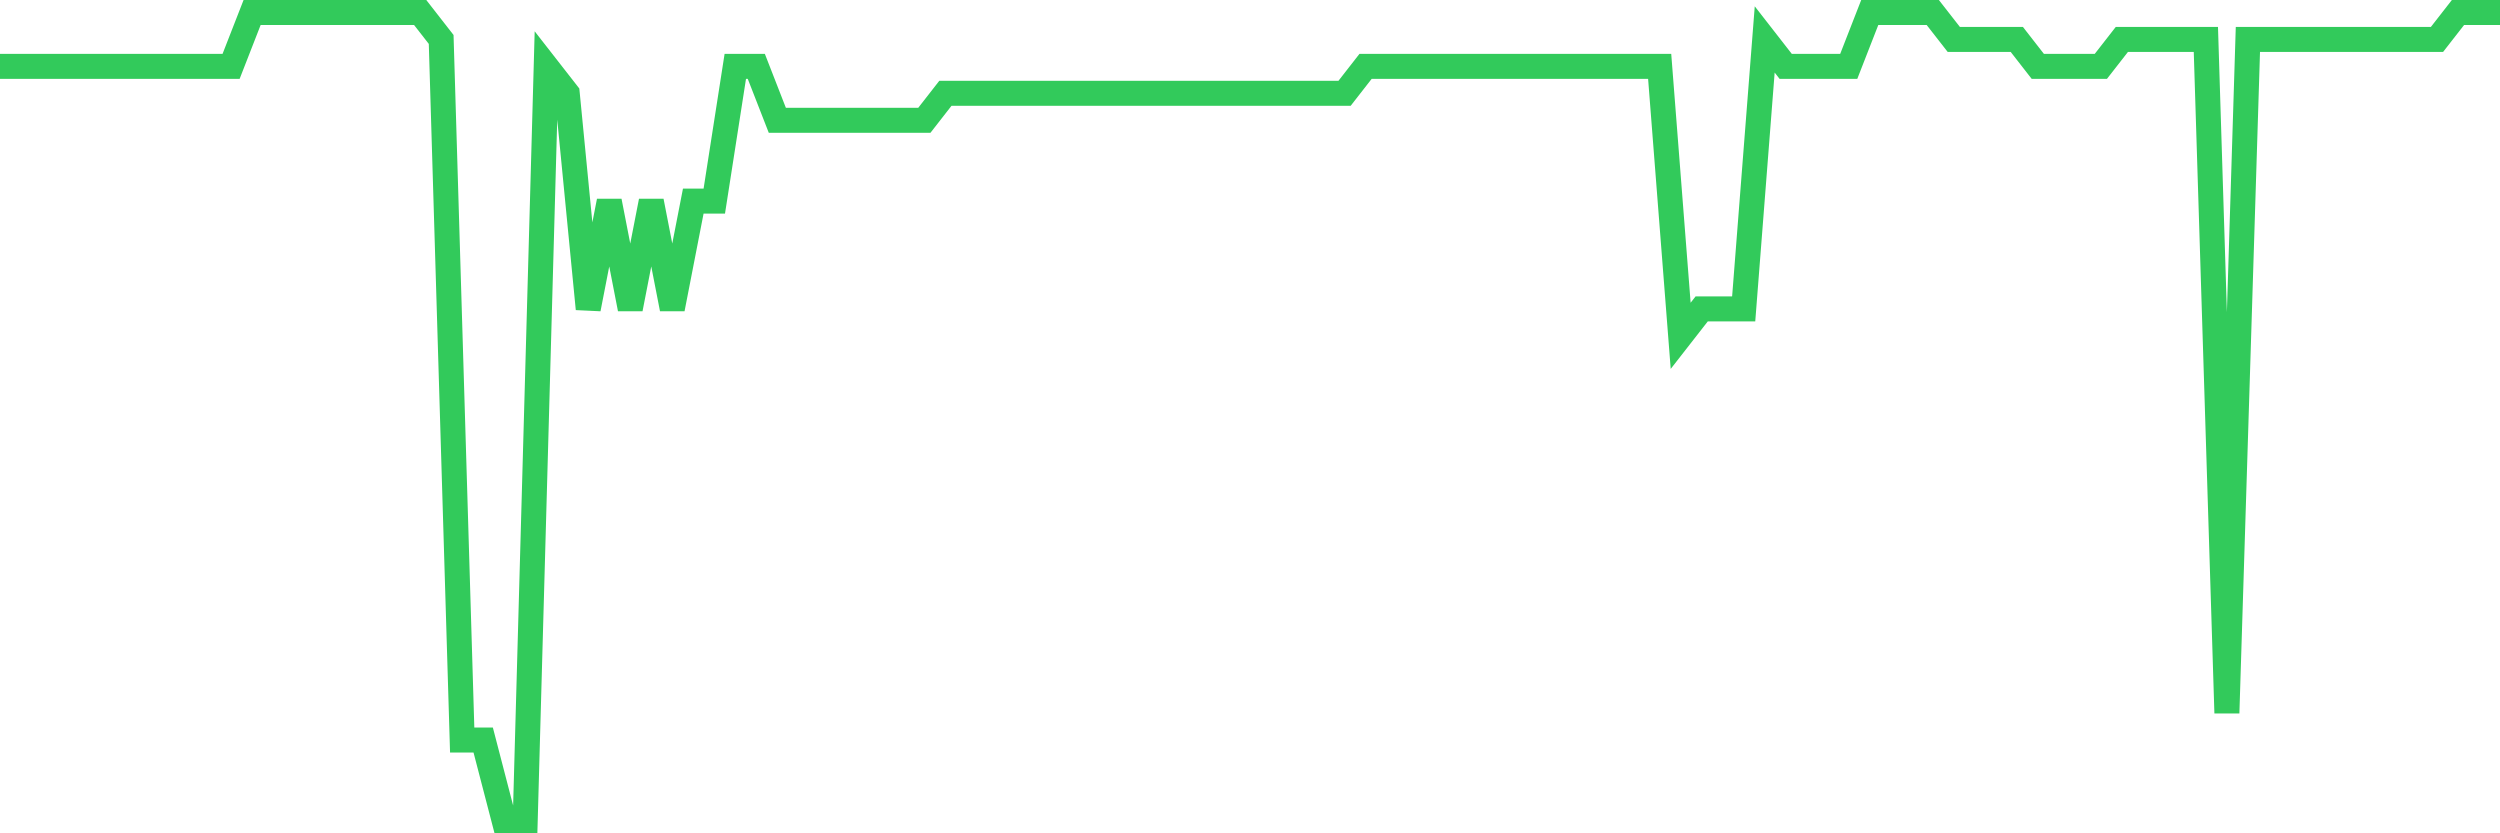 <svg
  xmlns="http://www.w3.org/2000/svg"
  xmlns:xlink="http://www.w3.org/1999/xlink"
  width="120"
  height="40"
  viewBox="0 0 120 40"
  preserveAspectRatio="none"
>
  <polyline
    points="0,3.187 1.008,3.187 2.017,3.187 3.025,3.187 4.034,3.187 5.042,3.187 6.05,3.187 7.059,3.187 8.067,3.187 9.076,3.187 10.084,3.187 11.092,3.187 12.101,0.6 13.109,0.6 14.118,0.6 15.126,0.6 16.134,0.6 17.143,0.6 18.151,0.6 19.16,0.6 20.168,0.6 21.176,1.893 22.185,35.52 23.193,35.52 24.202,39.4 25.21,39.4 26.218,3.187 27.227,4.48 28.235,14.827 29.244,9.653 30.252,14.827 31.261,9.653 32.269,14.827 33.277,9.653 34.286,9.653 35.294,3.187 36.303,3.187 37.311,5.773 38.319,5.773 39.328,5.773 40.336,5.773 41.345,5.773 42.353,5.773 43.361,5.773 44.37,5.773 45.378,4.48 46.387,4.48 47.395,4.48 48.403,4.48 49.412,4.48 50.42,4.48 51.429,4.48 52.437,4.48 53.445,4.48 54.454,4.48 55.462,4.48 56.471,4.48 57.479,4.48 58.487,4.48 59.496,4.48 60.504,4.48 61.513,4.48 62.521,4.48 63.529,4.48 64.538,4.48 65.546,3.187 66.555,3.187 67.563,3.187 68.571,3.187 69.58,3.187 70.588,3.187 71.597,3.187 72.605,3.187 73.613,3.187 74.622,3.187 75.63,3.187 76.639,3.187 77.647,3.187 78.655,3.187 79.664,3.187 80.672,16.12 81.681,14.827 82.689,14.827 83.697,14.827 84.706,1.893 85.714,3.187 86.723,3.187 87.731,3.187 88.739,3.187 89.748,0.6 90.756,0.6 91.765,0.6 92.773,0.6 93.782,1.893 94.79,1.893 95.798,1.893 96.807,1.893 97.815,3.187 98.824,3.187 99.832,3.187 100.84,3.187 101.849,1.893 102.857,1.893 103.866,1.893 104.874,1.893 105.882,1.893 106.891,34.227 107.899,1.893 108.908,1.893 109.916,1.893 110.924,1.893 111.933,1.893 112.941,1.893 113.95,1.893 114.958,1.893 115.966,1.893 116.975,1.893 117.983,0.6 118.992,0.6 120,0.6"
    fill="none"
    stroke="#32ca5b"
    stroke-width="1.2"
  >
  </polyline>
</svg>